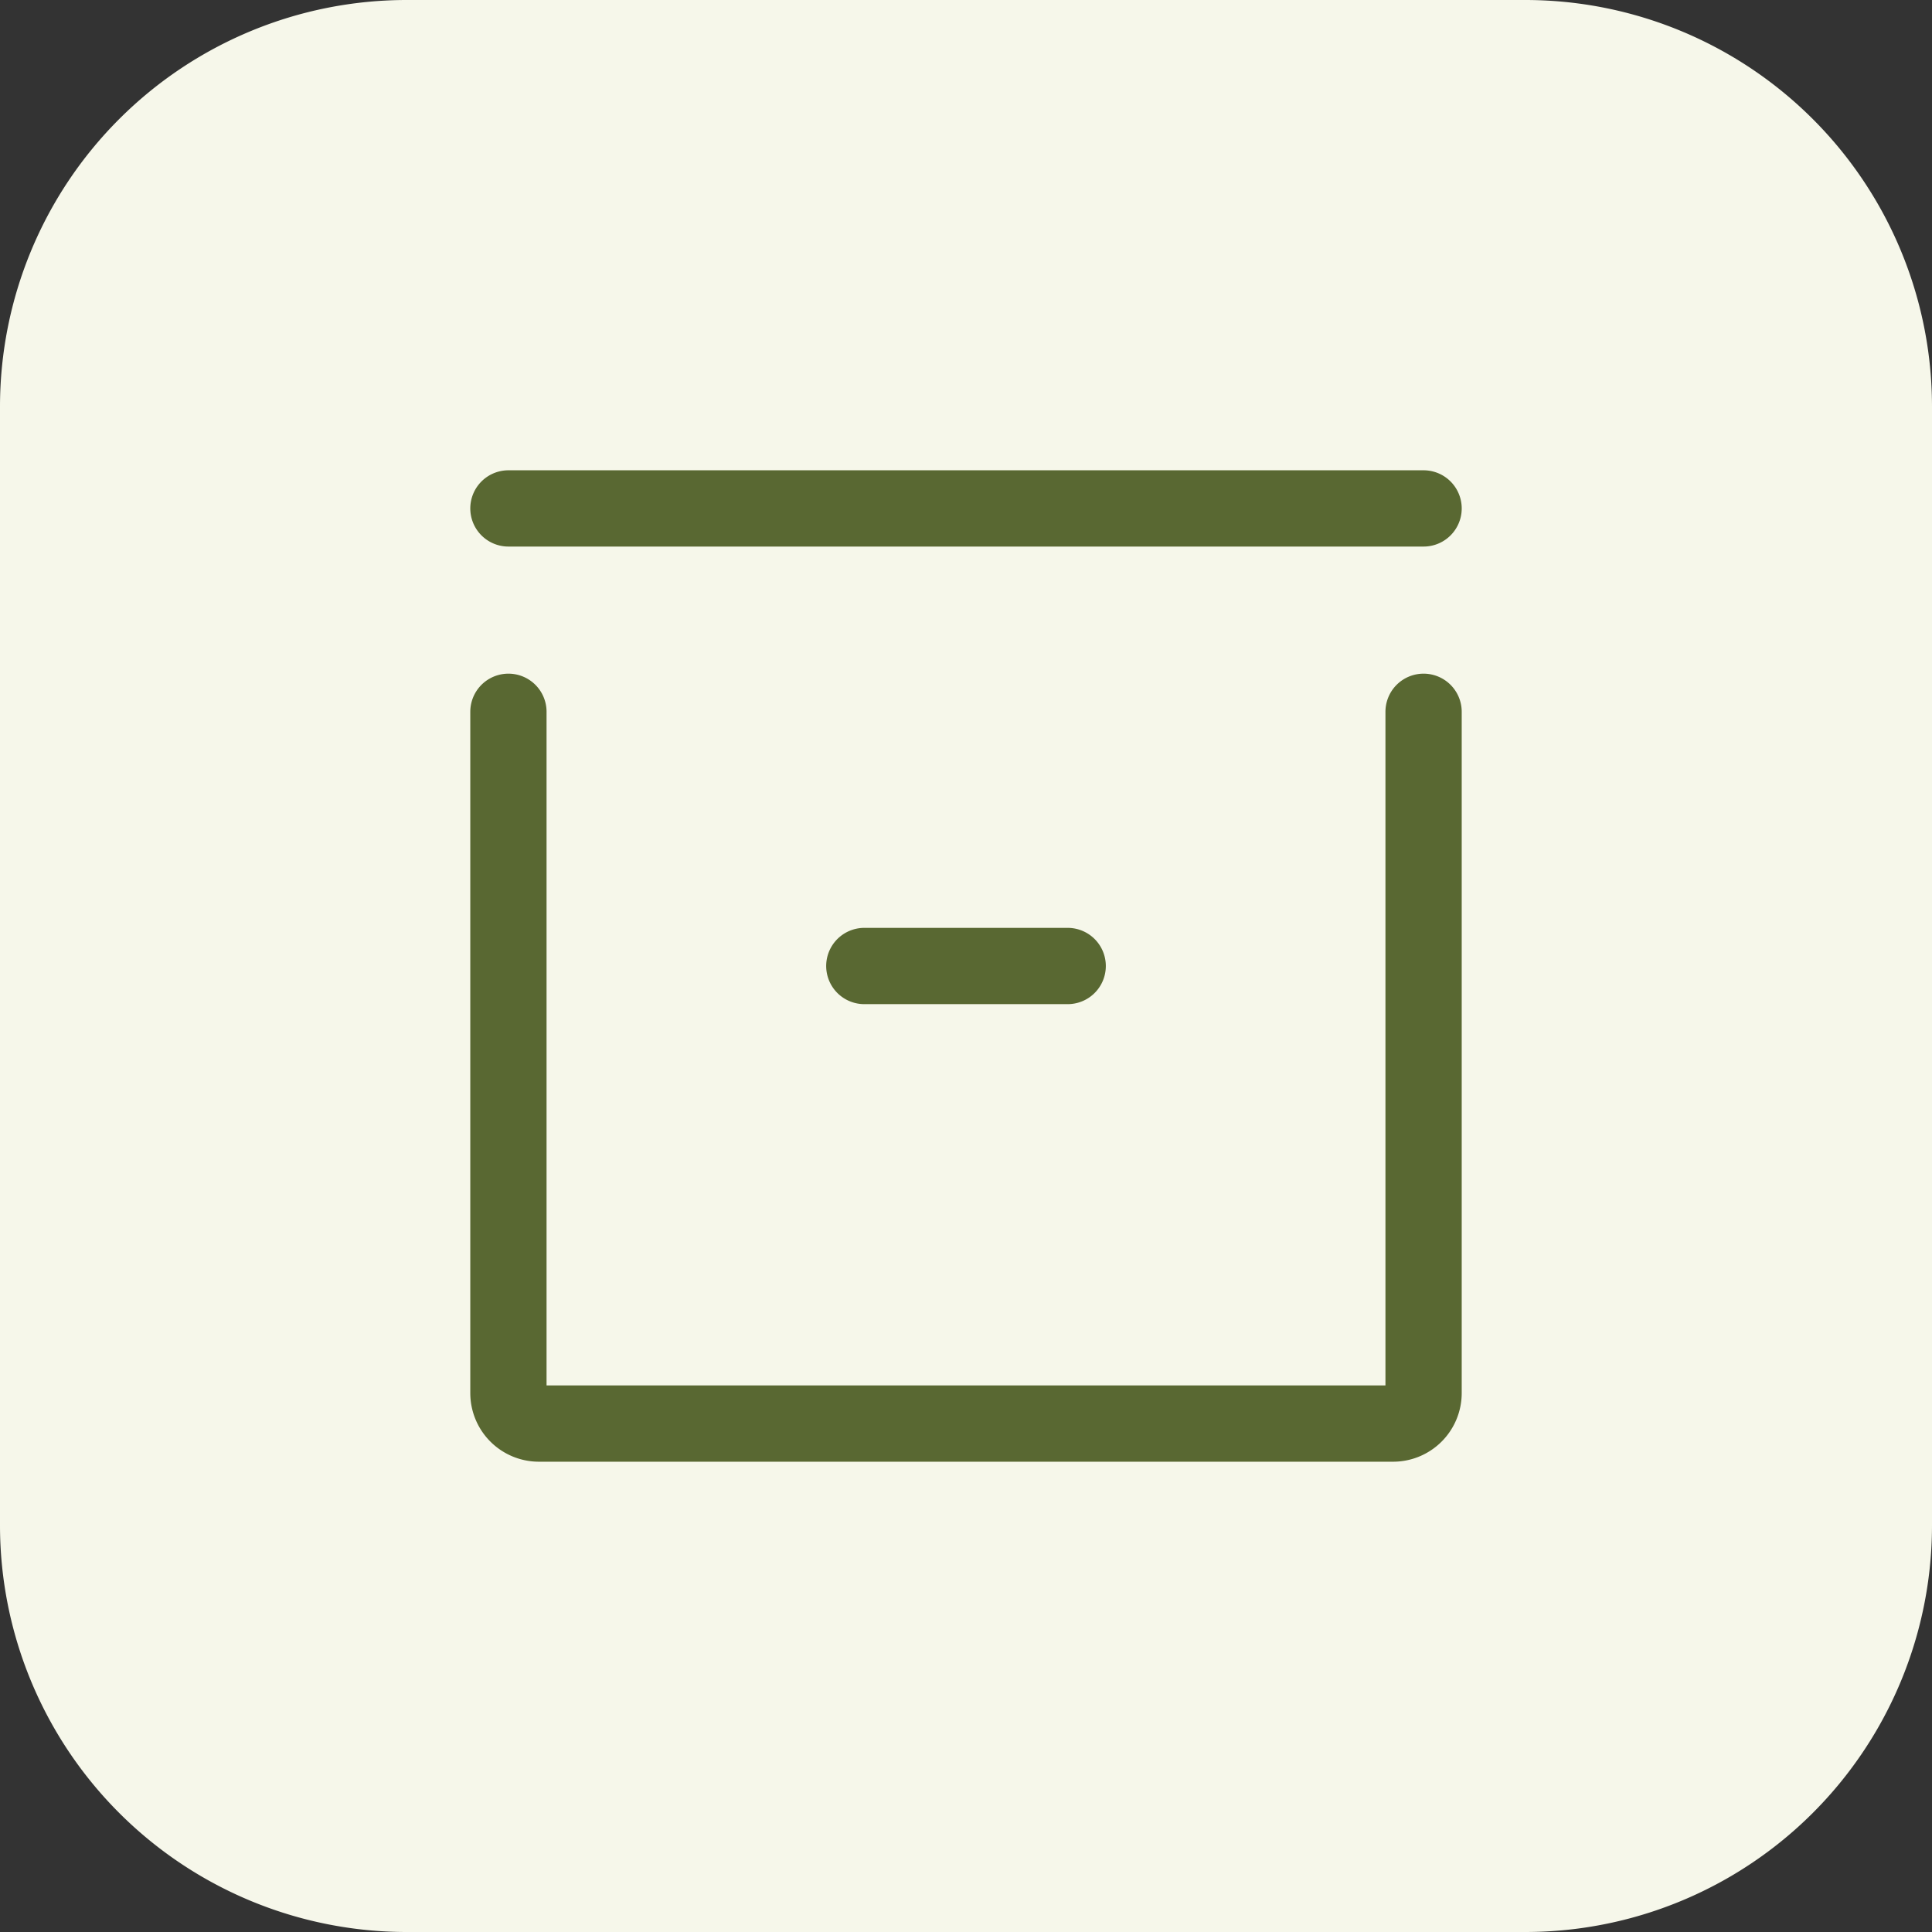 <svg id="Group_2752" data-name="Group 2752" xmlns="http://www.w3.org/2000/svg" width="38" height="38" viewBox="0 0 38 38">
  <rect x="0" y="0" width="38" height="38" fill="#333333" stroke="none"/>
  <path id="Path_50843" data-name="Path 50843" d="M8,0H30a8,8,0,0,1,8,8V30a8,8,0,0,1-8,8H8a8,8,0,0,1-8-8V8A8,8,0,0,1,8,0Z" fill="#f6f7ea"/>
  <path id="box" d="M10,12h4M3,3H21m0,4V20.4a.6.6,0,0,1-.6.6H3.6a.6.6,0,0,1-.6-.6V7" transform="translate(7 7)" fill="none" stroke="#596832" stroke-linecap="round" stroke-linejoin="round" stroke-width="1.5"/>
</svg>
